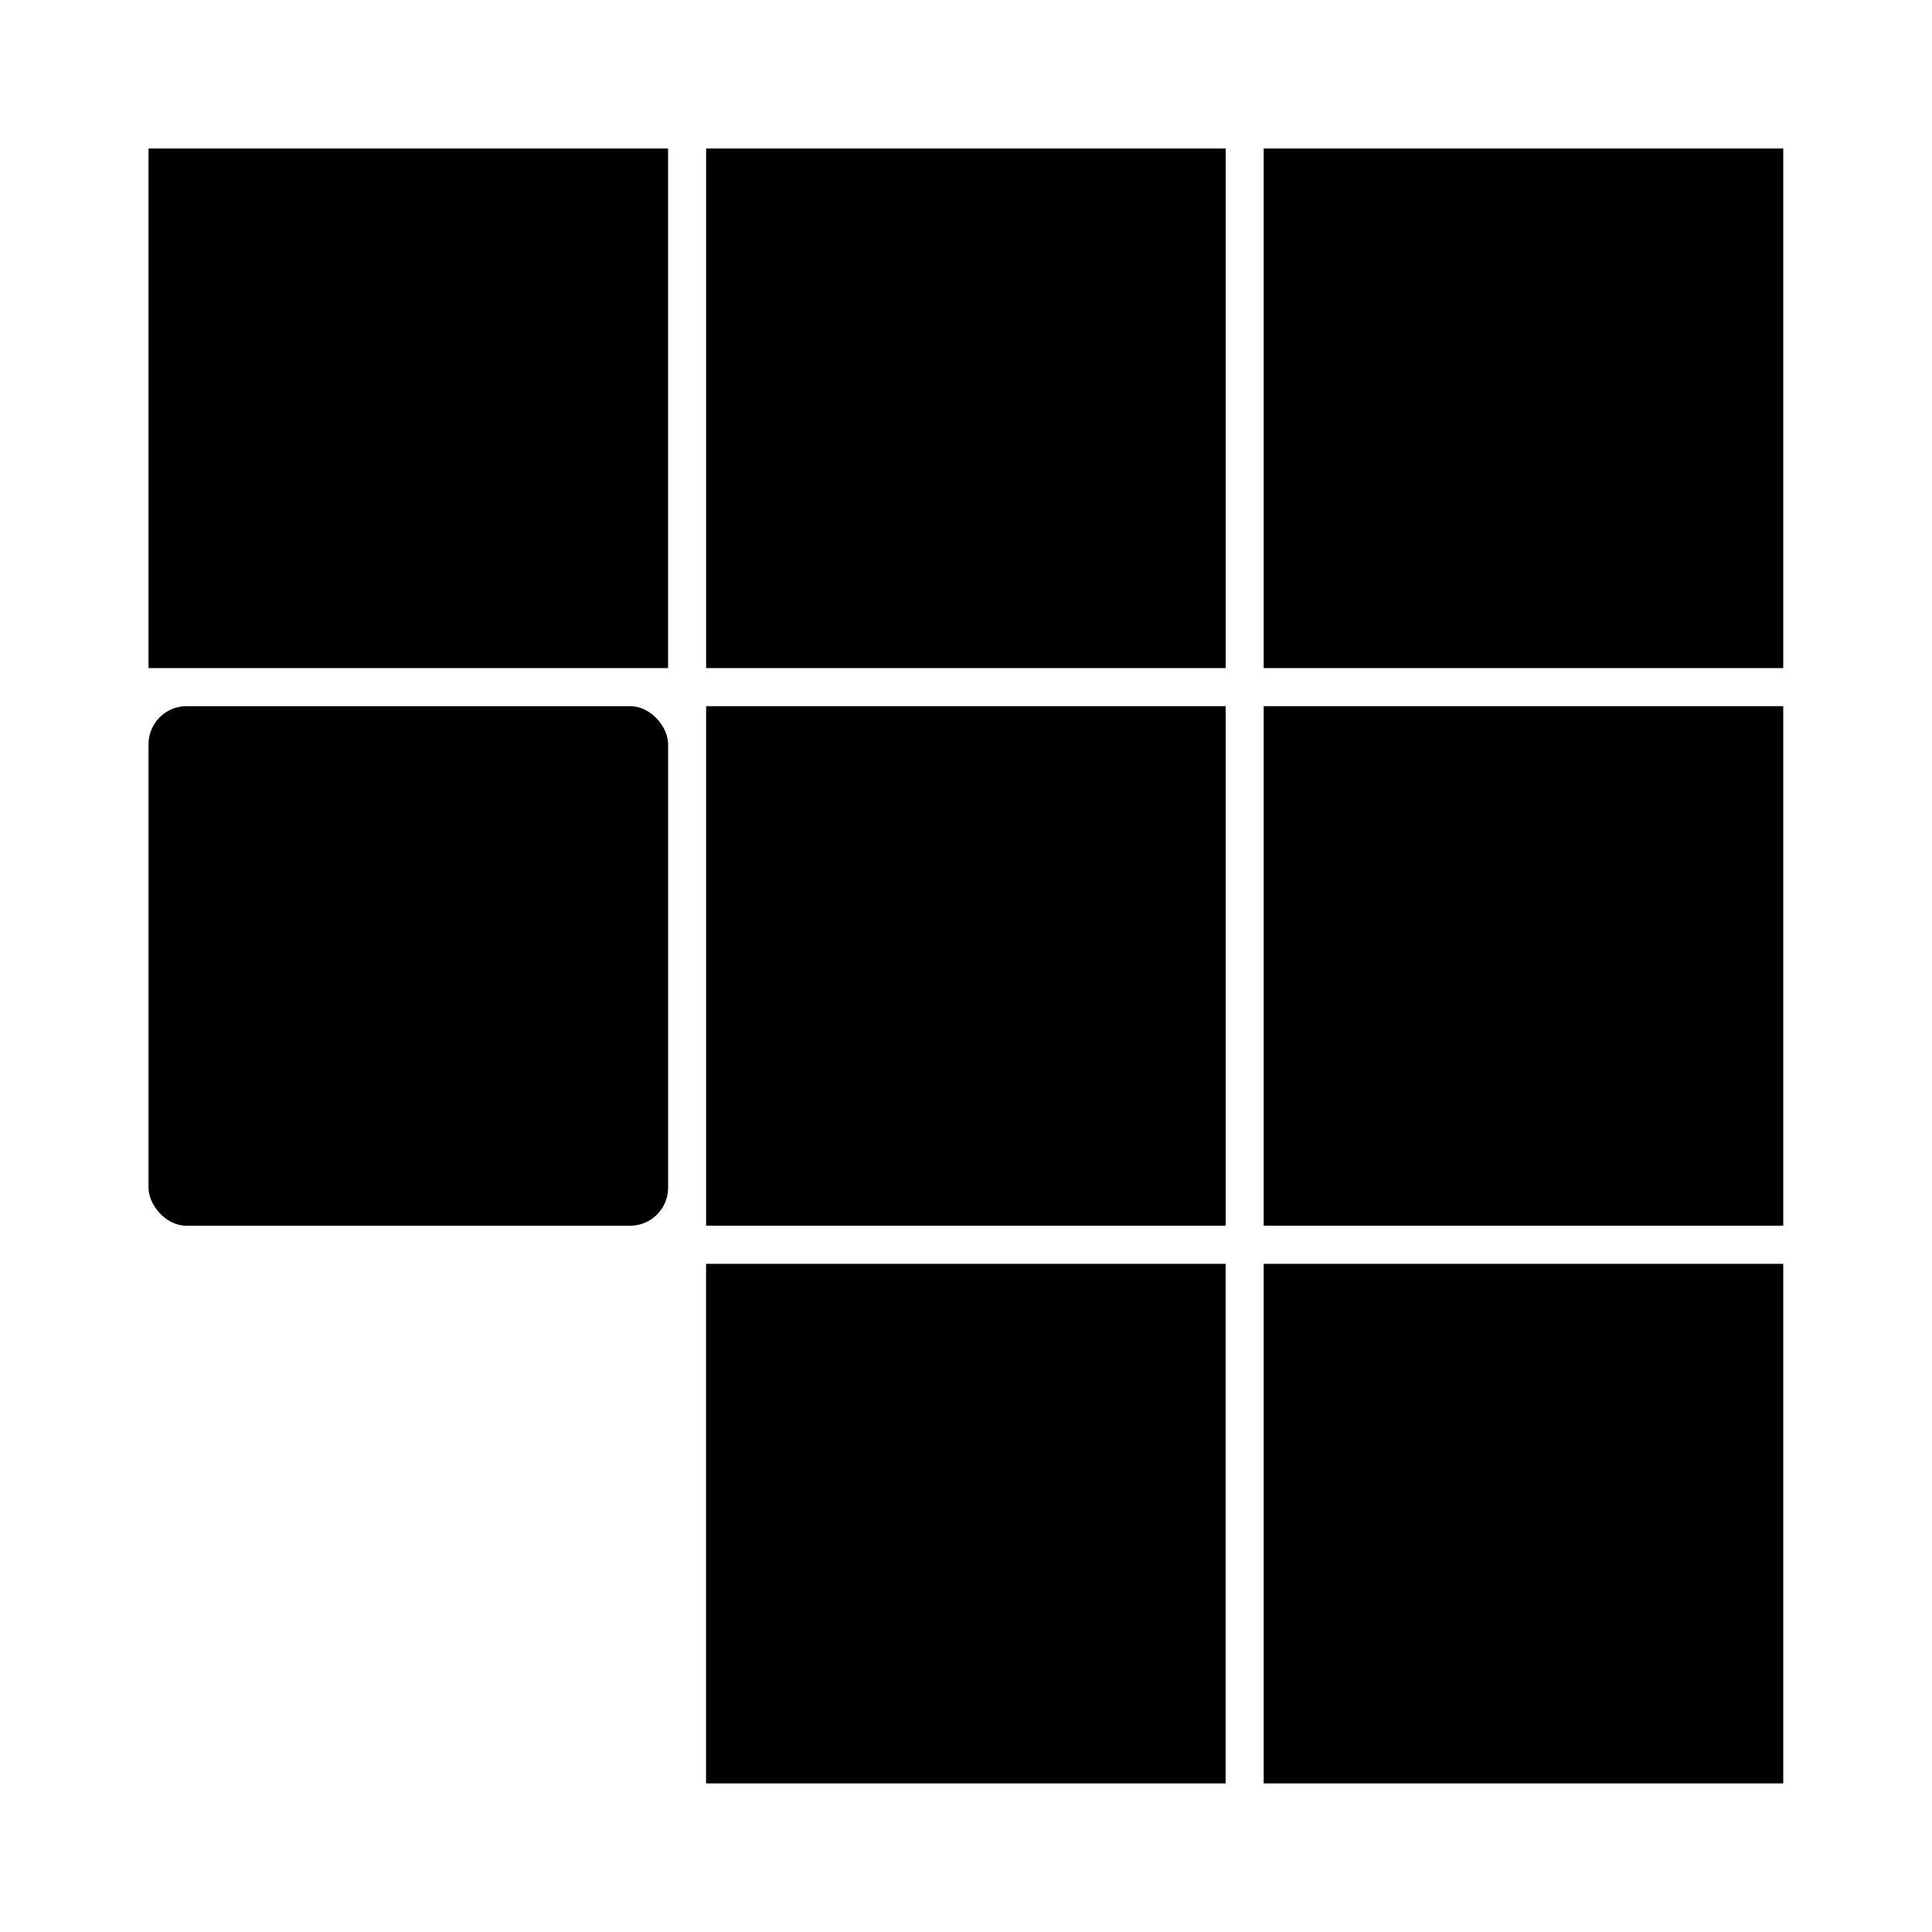 <?xml version="1.0" encoding="UTF-8"?>
<!-- Uploaded to: ICON Repo, www.iconrepo.com, Generator: ICON Repo Mixer Tools -->
<svg fill="#000000" width="800px" height="800px" version="1.1" viewBox="144 144 512 512" xmlns="http://www.w3.org/2000/svg">
 <g fill-rule="evenodd">
  <path d="m183.36 183.36h137.69v137.69h-137.69z"/>
  <path d="m193.44 331.14h117.54c5.566 0 10.078 5.566 10.078 10.078v117.54c0 5.566-4.512 10.078-10.078 10.078h-117.54c-5.566 0-10.078-5.566-10.078-10.078v-117.54c0-5.566 4.512-10.078 10.078-10.078z"/>
  <path d="m331.11 478.93h137.69v137.69h-137.69z"/>
  <path d="m478.89 478.93h137.69v137.69h-137.69z"/>
  <path d="m478.89 331.14h137.69v137.69h-137.69z"/>
  <path d="m331.13 331.14h137.69v137.69h-137.69z"/>
  <path d="m331.13 183.36h137.69v137.69h-137.69z"/>
  <path d="m478.89 183.36h137.69v137.69h-137.69z"/>
 </g>
</svg>
